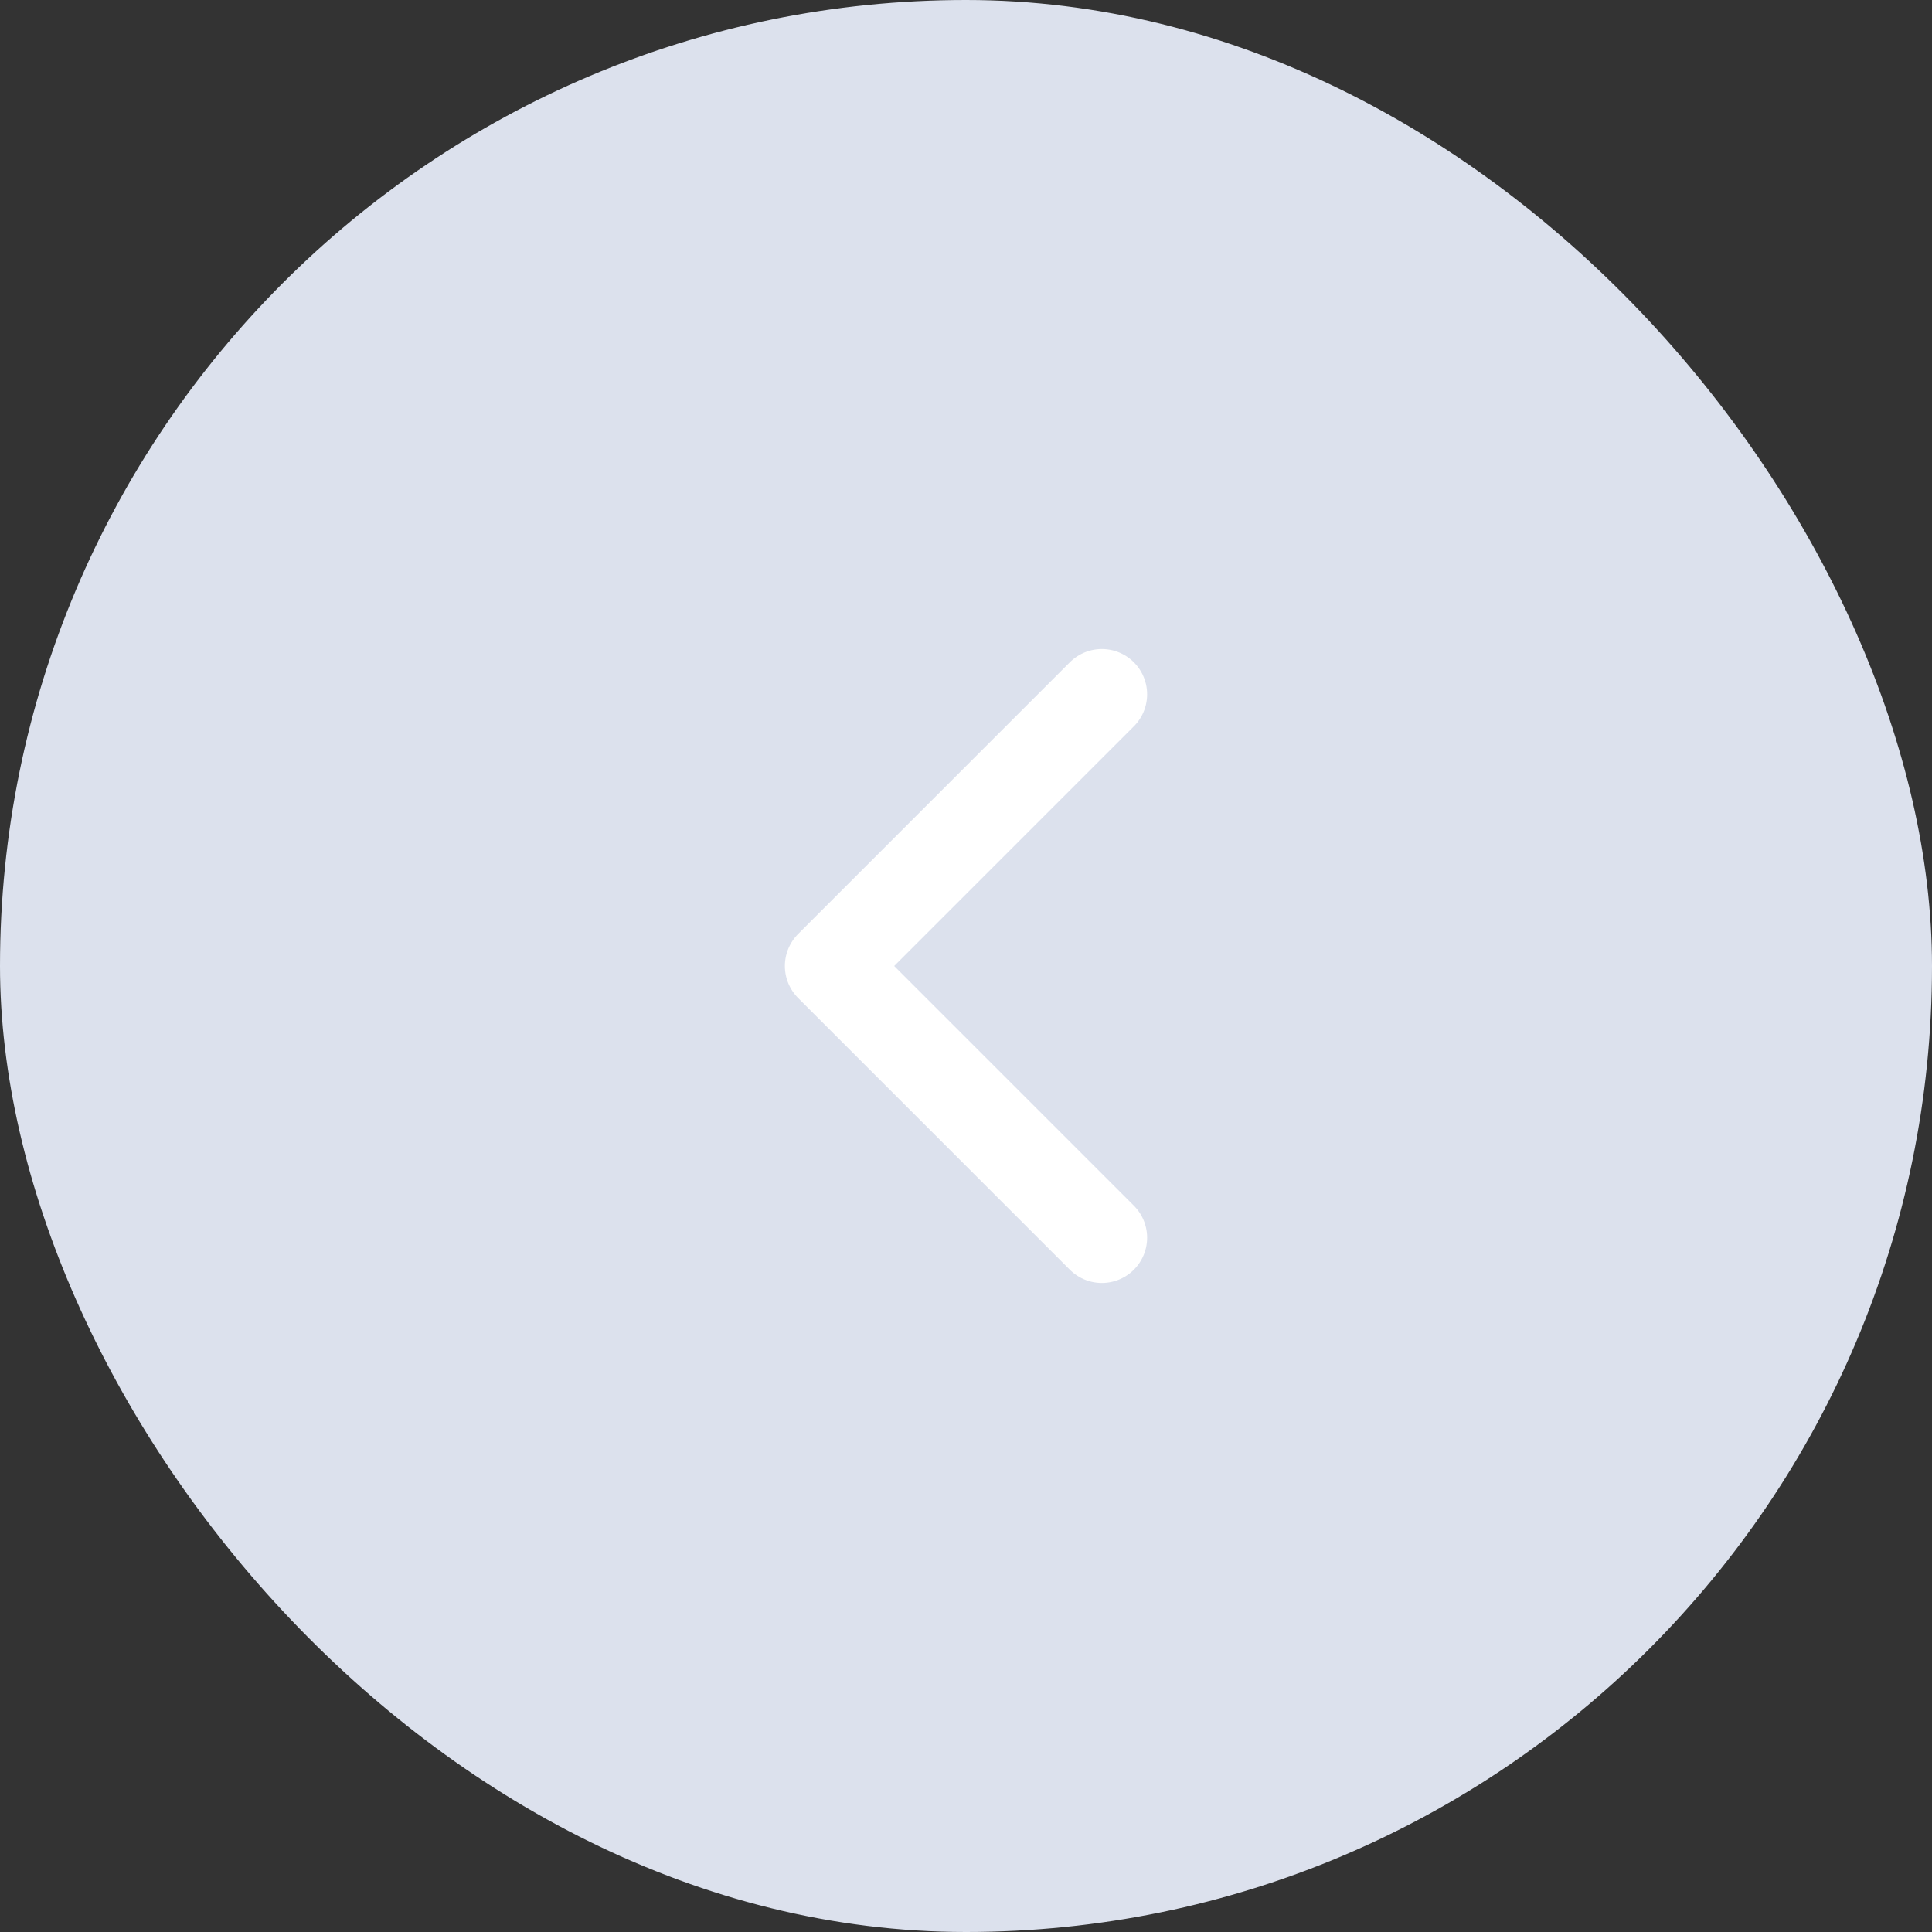 <svg width="32" height="32" viewBox="0 0 32 32" fill="none" xmlns="http://www.w3.org/2000/svg">
<rect x="0" y="0" width="32" height="32" fill="#333333" stroke="none"/>
<rect width="32" height="32" rx="16" fill="#DCE1ED"/>
<path d="M18.25 20.5L13.75 16L18.25 11.5" stroke="white" stroke-width="1.5" stroke-linecap="round" stroke-linejoin="round"/>
</svg>
